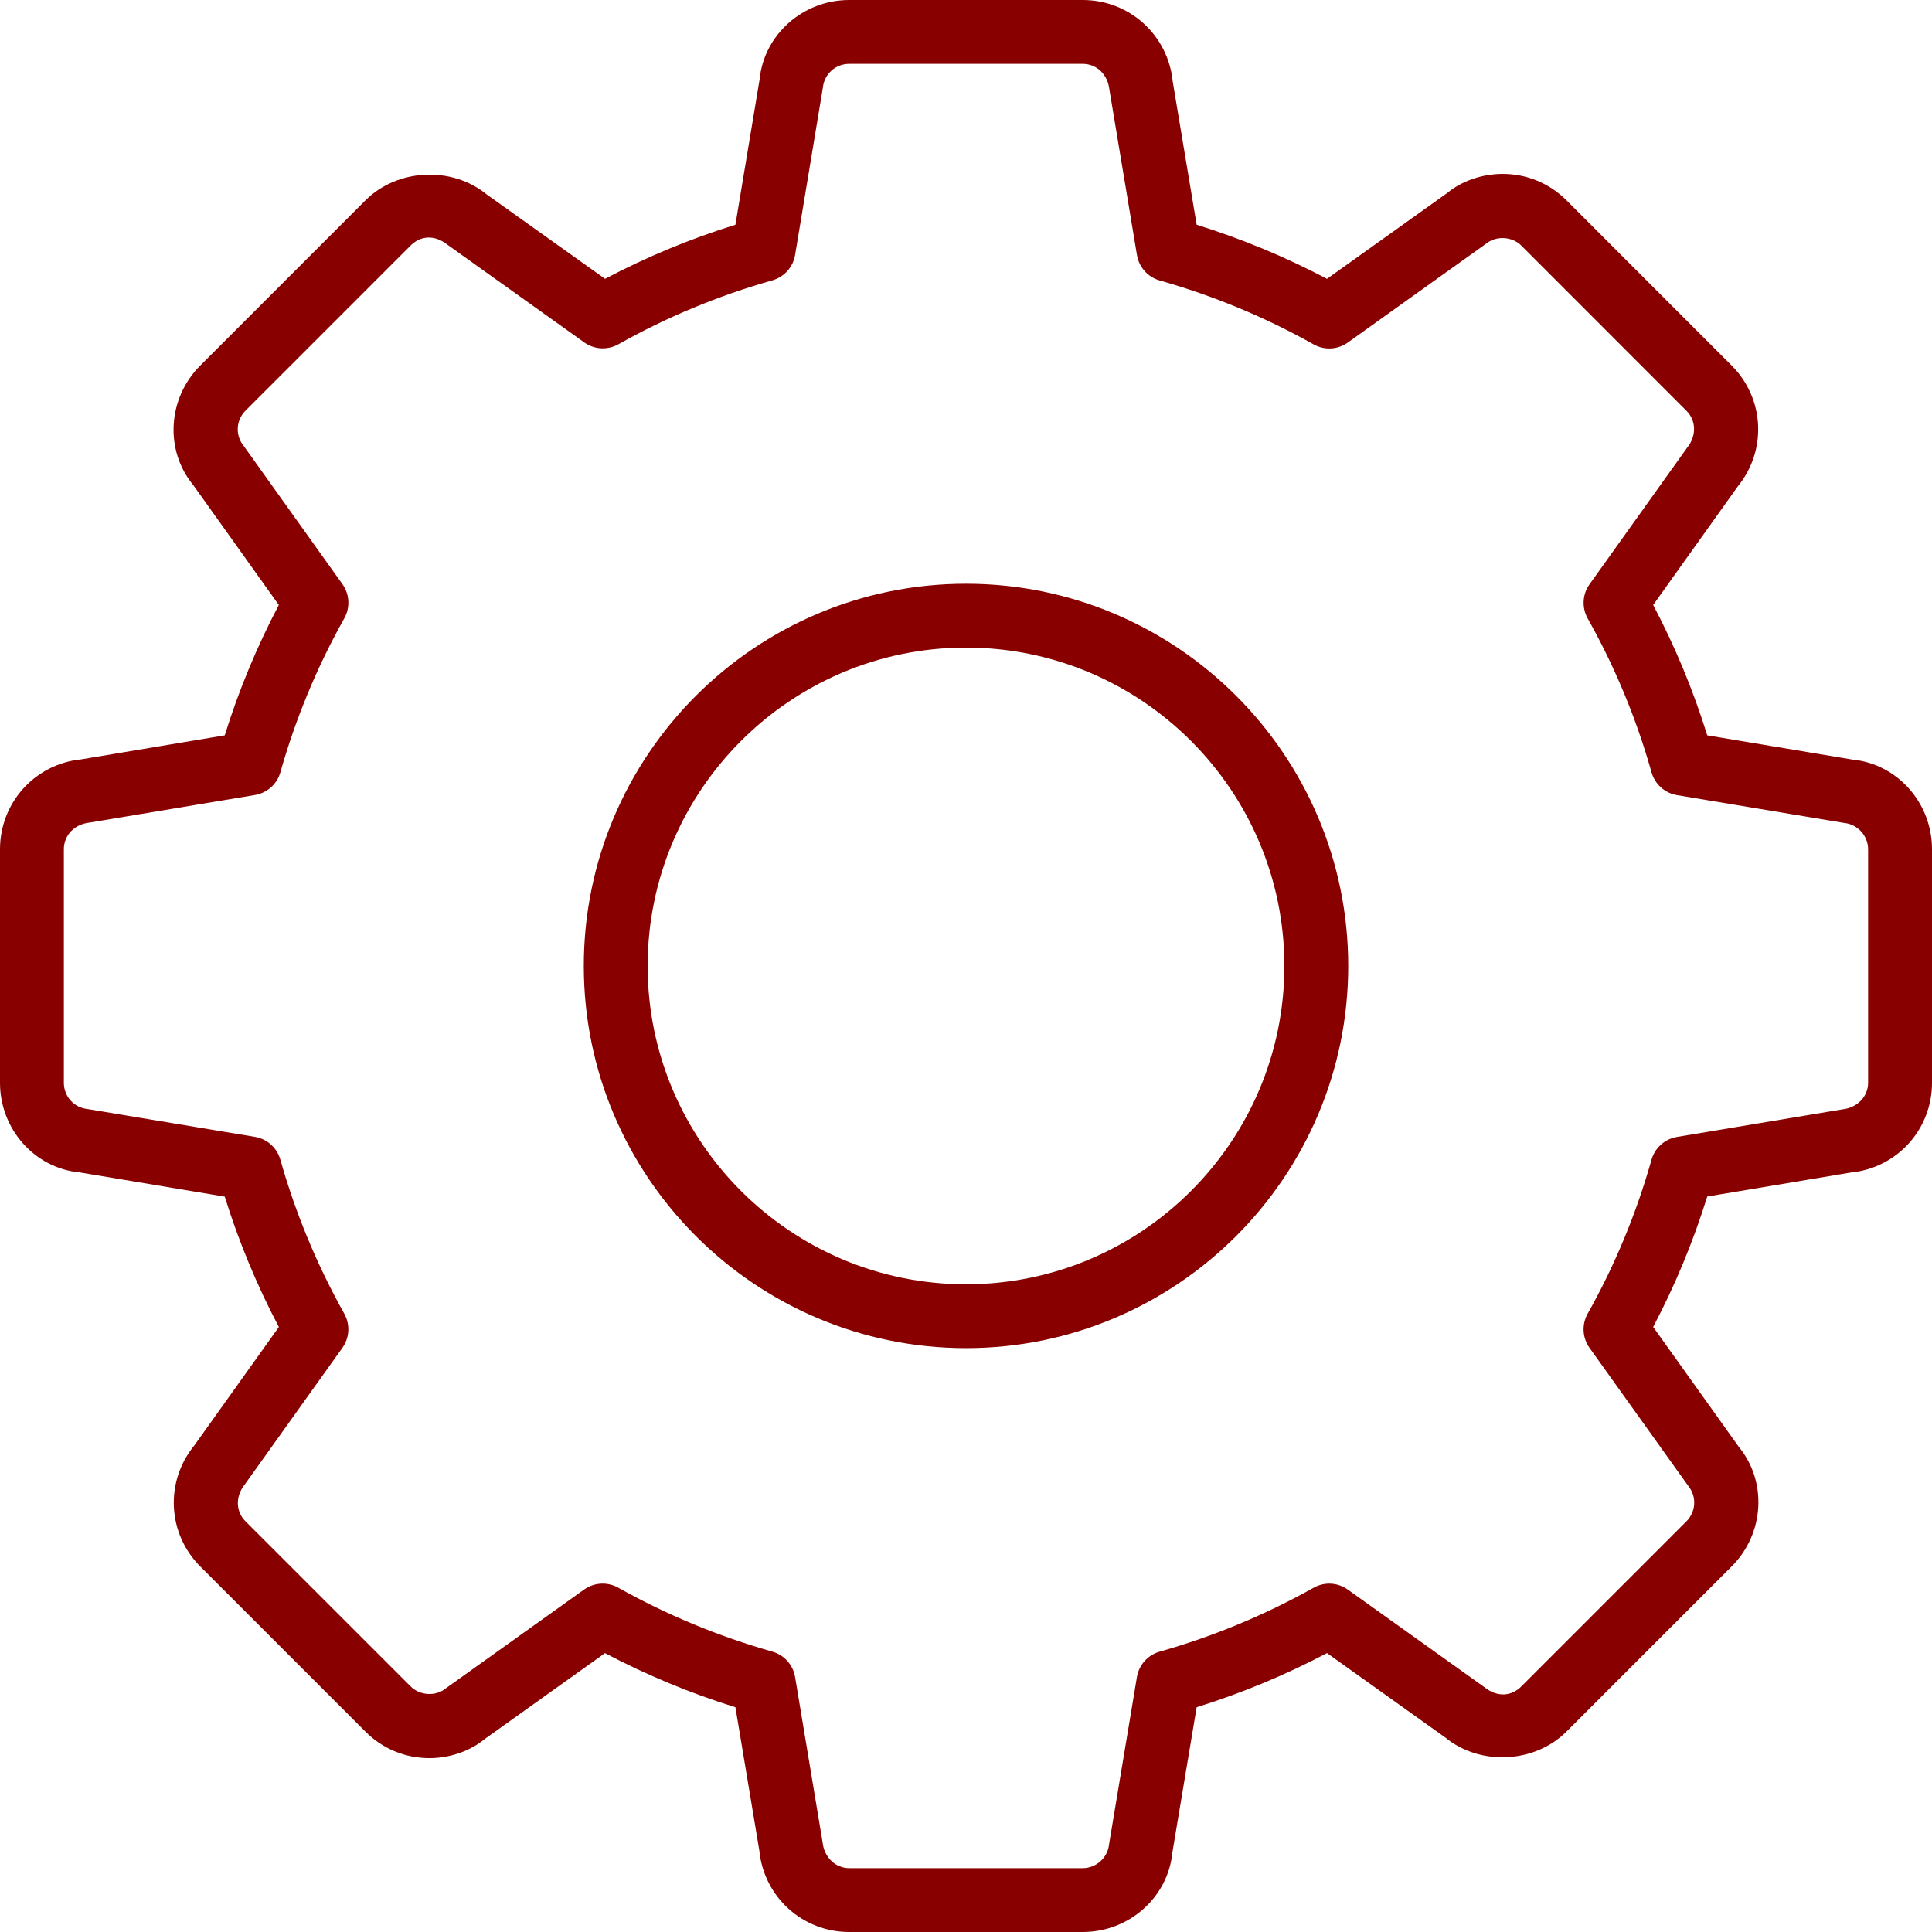 <?xml version="1.0"?>
<svg xmlns="http://www.w3.org/2000/svg" xmlns:xlink="http://www.w3.org/1999/xlink" version="1.1" id="Capa_1" x="0px" y="0px" width="512px" height="512px" viewBox="0 0 612 612" style="enable-background:new 0 0 612 612;" xml:space="preserve"><g><g>
	<g>
		<path d="M342.982,612h-73.975c-14.775,0-27.011-11.073-28.467-25.747l-7.584-45.446c-14.249-4.43-28.093-10.184-41.32-17.141    l-38.064,27.183c-4.551,3.772-10.982,6.077-17.576,6.077c-7.646,0-14.825-2.982-20.236-8.393l-52.303-52.304    c-10.446-10.446-11.255-26.93-1.901-38.357l26.778-37.508c-6.978-13.247-12.722-27.102-17.141-41.311l-46.114-7.695    C11.083,370.014,0,357.777,0,342.982v-73.964c0-14.775,11.073-27.011,25.747-28.478l45.446-7.605    c4.439-14.269,10.193-28.113,17.131-41.3l-27.173-38.064C52.191,142.7,53,126.217,63.457,115.78l52.313-52.323    c10.083-10.062,27.345-10.901,38.327-1.921l37.559,26.789c13.177-6.947,27.021-12.691,41.3-17.131l7.675-46.104    C241.997,11.073,254.243,0,269.018,0h73.974c14.755,0,26.991,11.063,28.478,25.727l7.595,45.467    c14.259,4.439,28.103,10.184,41.29,17.131l38.074-27.183c4.541-3.762,10.973-6.058,17.565-6.058    c7.646,0,14.825,2.973,20.226,8.373l52.303,52.323c10.437,10.406,11.275,26.879,1.941,38.317l-26.788,37.539    c6.957,13.187,12.691,27.031,17.131,41.3l46.114,7.696C600.937,242.007,612,254.243,612,269.018v73.964    c0,14.795-11.073,27.021-25.768,28.446l-45.426,7.595c-4.439,14.279-10.184,28.134-17.131,41.32l27.183,38.055    c8.95,10.911,8.11,27.405-2.346,37.821l-52.293,52.293c-10.042,10.052-27.345,10.941-38.357,1.911l-37.508-26.769    c-13.228,6.968-27.071,12.722-41.29,17.142l-7.706,46.124C369.983,600.927,357.747,612,342.982,612z M190.907,501.641    c1.699,0,3.408,0.424,4.945,1.294c15.412,8.637,31.814,15.442,48.794,20.245c3.762,1.062,6.573,4.207,7.22,8.07l8.707,52.344    c0.506,4.874,4.177,8.181,8.434,8.181h73.975c4.257,0,7.918-3.297,8.333-7.514l8.828-53.011c0.637-3.853,3.458-6.998,7.221-8.06    c16.938-4.794,33.341-11.6,48.763-20.246c3.408-1.921,7.636-1.688,10.821,0.597l43.19,30.854c4.359,3.509,8.799,2.78,11.751-0.162    l52.313-52.313c3.074-3.063,3.316-7.888,0.586-11.234l-31.268-43.718c-2.286-3.186-2.508-7.402-0.597-10.83    c8.636-15.352,15.432-31.754,20.226-48.764c1.062-3.772,4.206-6.583,8.079-7.23l52.354-8.728c4.875-0.506,8.182-4.156,8.182-8.414    v-73.964c0-4.257-3.297-7.928-7.514-8.343l-53.011-8.818c-3.873-0.647-7.009-3.458-8.08-7.23    c-4.794-17.01-11.6-33.413-20.226-48.743c-1.911-3.429-1.688-7.646,0.597-10.831l30.874-43.211    c3.125-3.863,2.872-8.677-0.182-11.731L481.91,77.797c-2.942-2.943-8.009-3.195-11.205-0.576l-43.747,31.278    c-3.186,2.286-7.413,2.508-10.82,0.597c-15.361-8.626-31.765-15.432-48.764-20.246c-3.762-1.052-6.573-4.207-7.221-8.07    l-8.717-52.343c-0.536-4.976-4.126-8.211-8.454-8.211h-73.975c-4.338,0-7.918,3.226-8.343,7.514l-8.798,53    c-0.637,3.863-3.458,7.008-7.22,8.07c-17.03,4.824-33.433,11.62-48.753,20.246c-3.438,1.912-7.655,1.689-10.831-0.597    l-43.232-30.874c-4.349-3.479-8.808-2.781-11.751,0.182L77.767,130.08c-3.054,3.054-3.287,7.868-0.556,11.195l31.258,43.758    c2.286,3.195,2.508,7.412,0.597,10.831c-8.616,15.331-15.422,31.733-20.246,48.753c-1.052,3.762-4.207,6.574-8.07,7.221    l-52.343,8.727c-4.956,0.526-8.181,4.116-8.181,8.455v73.964c0,4.328,3.216,7.908,7.493,8.322l53.021,8.818    c3.863,0.638,7.008,3.459,8.07,7.23c4.783,16.919,11.589,33.332,20.246,48.784c1.912,3.418,1.689,7.625-0.597,10.811    L77.605,470.14c-3.155,3.883-2.913,8.696,0.151,11.761l52.313,52.303c2.973,2.963,8.02,3.226,11.205,0.576l43.748-31.258    C186.781,502.277,188.844,501.641,190.907,501.641z M306.01,427.049c-66.764,0-121.079-54.305-121.079-121.059    c0-66.764,54.315-121.079,121.079-121.079c66.765,0,121.069,54.315,121.069,121.079    C427.069,372.733,372.764,427.049,306.01,427.049z M306.01,205.136c-55.609,0-100.854,45.245-100.854,100.854    c0,55.6,45.244,100.833,100.854,100.833c55.6,0,100.844-45.233,100.844-100.833C406.844,250.38,361.609,205.136,306.01,205.136z" data-original="#000000" class="active-path" data-old_color="#000000" fill="#880000"/>
	</g>
</g></g> </svg>
